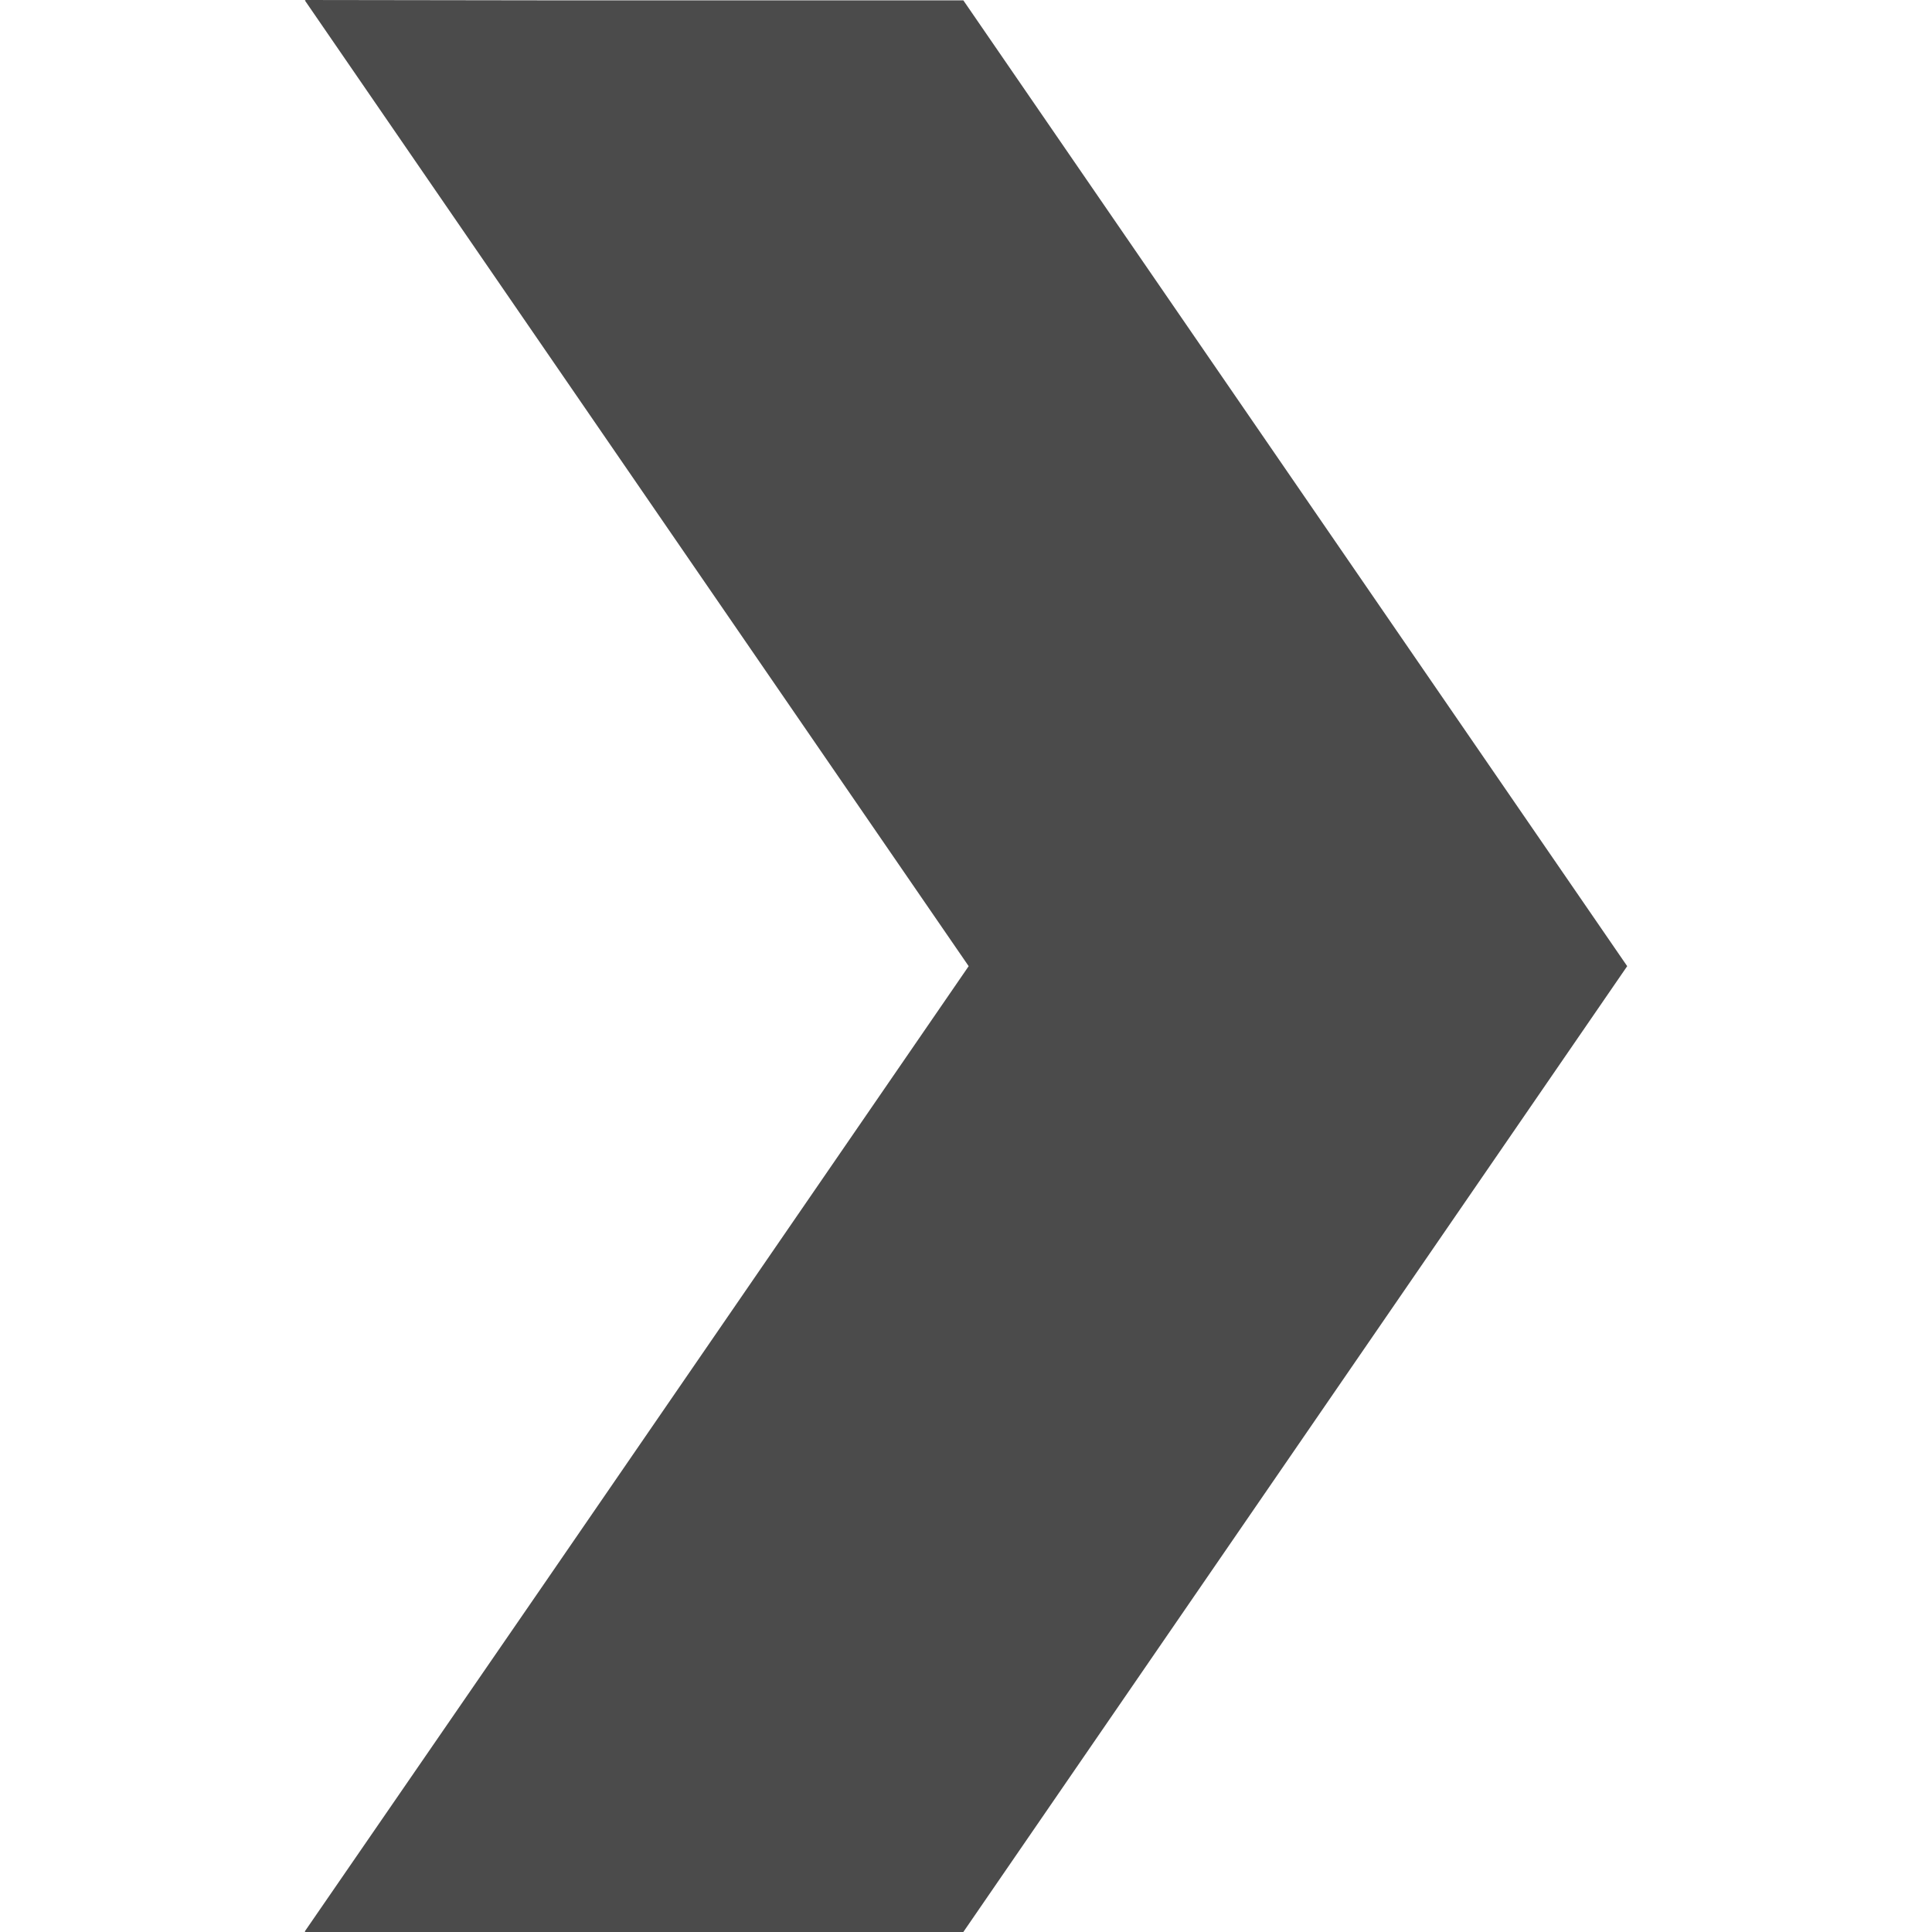 <!--?xml version="1.0" encoding="utf-8"?-->
<!-- Generator: Adobe Illustrator 19.1.1, SVG Export Plug-In . SVG Version: 6.00 Build 0)  -->
<svg version="1.1" id="_x31_0" xmlns="http://www.w3.org/2000/svg" xmlns:xlink="http://www.w3.org/1999/xlink" x="0px" y="0px" viewBox="0 0 512 512" style="width: 256px; height: 256px; opacity: 1;" xml:space="preserve">
<style type="text/css">
	.st0{fill:#374149;}
</style>
<g>
	<polygon class="st0" points="142.895,0.09 80.906,0 80.968,0.09 80.777,0.09 256.707,256.045 144.39,419.446 80.777,511.84 
		80.886,511.84 80.777,512 255.293,512 431.223,256.045 255.293,0.09 	" style="fill: rgb(75, 75, 75);"></polygon>
</g>
</svg>
